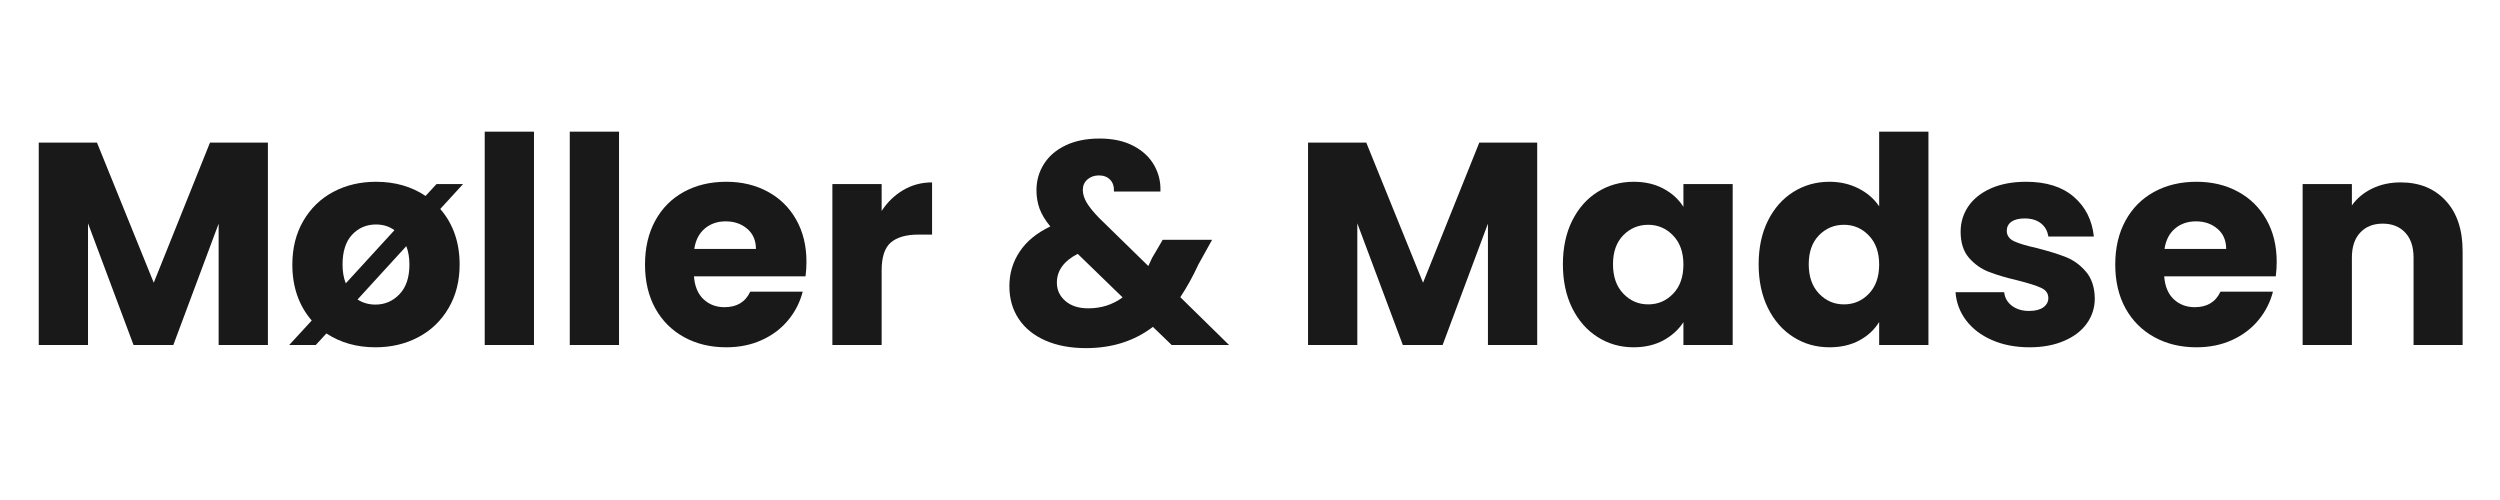 <svg version="1.0" preserveAspectRatio="xMidYMid meet" height="100" viewBox="0 0 375 75" zoomAndPan="magnify" width="500" xmlns:xlink="http://www.w3.org/1999/xlink" xmlns="http://www.w3.org/2000/svg"><defs><g></g></defs><g fill-opacity="1" fill="#191919"><g transform="translate(3.124, 51.75)"><g><path d="M 37.062 -30.359 L 37.062 0 L 29.672 0 L 29.672 -18.203 L 22.875 0 L 16.906 0 L 10.078 -18.25 L 10.078 0 L 2.688 0 L 2.688 -30.359 L 11.422 -30.359 L 19.938 -9.344 L 28.375 -30.359 Z M 37.062 -30.359"></path></g></g></g><g fill-opacity="1" fill="#191919"><g transform="translate(42.82, 51.75)"><g><path d="M 23.219 -20.406 C 25.156 -18.164 26.125 -15.383 26.125 -12.062 C 26.125 -9.582 25.566 -7.398 24.453 -5.516 C 23.348 -3.629 21.836 -2.18 19.922 -1.172 C 18.004 -0.16 15.863 0.344 13.5 0.344 C 10.695 0.344 8.242 -0.348 6.141 -1.734 L 4.547 0 L 0.562 0 L 3.938 -3.672 C 2 -5.922 1.031 -8.719 1.031 -12.062 C 1.031 -14.539 1.578 -16.723 2.672 -18.609 C 3.773 -20.504 5.273 -21.957 7.172 -22.969 C 9.078 -23.977 11.211 -24.484 13.578 -24.484 C 16.43 -24.484 18.91 -23.773 21.016 -22.359 L 22.656 -24.141 L 26.641 -24.141 Z M 8.562 -12.062 C 8.562 -11 8.723 -10.062 9.047 -9.25 L 16.344 -17.219 C 15.57 -17.789 14.648 -18.078 13.578 -18.078 C 12.141 -18.078 10.941 -17.562 9.984 -16.531 C 9.035 -15.508 8.562 -14.02 8.562 -12.062 Z M 18.594 -12.062 C 18.594 -13.102 18.438 -14.023 18.125 -14.828 L 10.812 -6.828 C 11.594 -6.316 12.488 -6.062 13.5 -6.062 C 14.906 -6.062 16.102 -6.578 17.094 -7.609 C 18.094 -8.648 18.594 -10.133 18.594 -12.062 Z M 18.594 -12.062"></path></g></g></g><g fill-opacity="1" fill="#191919"><g transform="translate(70.019, 51.75)"><g><path d="M 10.078 -32 L 10.078 0 L 2.688 0 L 2.688 -32 Z M 10.078 -32"></path></g></g></g><g fill-opacity="1" fill="#191919"><g transform="translate(82.776, 51.75)"><g><path d="M 10.078 -32 L 10.078 0 L 2.688 0 L 2.688 -32 Z M 10.078 -32"></path></g></g></g><g fill-opacity="1" fill="#191919"><g transform="translate(95.532, 51.75)"><g><path d="M 25.438 -12.453 C 25.438 -11.766 25.391 -11.047 25.297 -10.297 L 8.562 -10.297 C 8.676 -8.797 9.156 -7.648 10 -6.859 C 10.852 -6.066 11.898 -5.672 13.141 -5.672 C 14.992 -5.672 16.281 -6.445 17 -8 L 24.875 -8 C 24.469 -6.414 23.738 -4.988 22.688 -3.719 C 21.633 -2.445 20.312 -1.453 18.719 -0.734 C 17.133 -0.016 15.363 0.344 13.406 0.344 C 11.039 0.344 8.938 -0.16 7.094 -1.172 C 5.25 -2.18 3.805 -3.617 2.766 -5.484 C 1.734 -7.359 1.219 -9.551 1.219 -12.062 C 1.219 -14.57 1.727 -16.766 2.75 -18.641 C 3.77 -20.516 5.203 -21.957 7.047 -22.969 C 8.891 -23.977 11.008 -24.484 13.406 -24.484 C 15.738 -24.484 17.812 -23.988 19.625 -23 C 21.445 -22.02 22.867 -20.625 23.891 -18.812 C 24.922 -17 25.438 -14.879 25.438 -12.453 Z M 17.859 -14.406 C 17.859 -15.676 17.426 -16.68 16.562 -17.422 C 15.695 -18.172 14.617 -18.547 13.328 -18.547 C 12.086 -18.547 11.039 -18.188 10.188 -17.469 C 9.332 -16.75 8.805 -15.727 8.609 -14.406 Z M 17.859 -14.406"></path></g></g></g><g fill-opacity="1" fill="#191919"><g transform="translate(122.169, 51.75)"><g><path d="M 10.078 -20.109 C 10.941 -21.43 12.02 -22.473 13.312 -23.234 C 14.613 -24.004 16.055 -24.391 17.641 -24.391 L 17.641 -16.562 L 15.609 -16.562 C 13.766 -16.562 12.379 -16.164 11.453 -15.375 C 10.535 -14.582 10.078 -13.191 10.078 -11.203 L 10.078 0 L 2.688 0 L 2.688 -24.141 L 10.078 -24.141 Z M 10.078 -20.109"></path></g></g></g><g fill-opacity="1" fill="#191919"><g transform="translate(140.677, 51.75)"><g></g></g></g><g fill-opacity="1" fill="#191919"><g transform="translate(149.844, 51.75)"><g><path d="M 25.906 0 L 23.094 -2.719 C 20.301 -0.594 16.957 0.469 13.062 0.469 C 10.727 0.469 8.695 0.086 6.969 -0.672 C 5.238 -1.43 3.906 -2.508 2.969 -3.906 C 2.031 -5.312 1.562 -6.953 1.562 -8.828 C 1.562 -10.723 2.07 -12.441 3.094 -13.984 C 4.113 -15.535 5.648 -16.801 7.703 -17.781 C 6.953 -18.695 6.414 -19.582 6.094 -20.438 C 5.781 -21.289 5.625 -22.219 5.625 -23.219 C 5.625 -24.664 6 -25.977 6.75 -27.156 C 7.5 -28.344 8.586 -29.273 10.016 -29.953 C 11.441 -30.629 13.133 -30.969 15.094 -30.969 C 17.082 -30.969 18.77 -30.602 20.156 -29.875 C 21.539 -29.156 22.578 -28.191 23.266 -26.984 C 23.961 -25.773 24.281 -24.453 24.219 -23.016 L 17.25 -23.016 C 17.281 -23.785 17.086 -24.379 16.672 -24.797 C 16.254 -25.223 15.695 -25.438 15 -25.438 C 14.312 -25.438 13.734 -25.234 13.266 -24.828 C 12.805 -24.422 12.578 -23.898 12.578 -23.266 C 12.578 -22.66 12.77 -22.023 13.156 -21.359 C 13.551 -20.703 14.164 -19.941 15 -19.078 L 22.406 -11.844 C 22.457 -11.988 22.535 -12.16 22.641 -12.359 C 22.742 -12.566 22.852 -12.801 22.969 -13.062 L 24.562 -15.781 L 31.969 -15.781 L 29.891 -12.031 C 29.109 -10.32 28.211 -8.703 27.203 -7.172 L 34.516 0 Z M 13.406 -5.5 C 15.344 -5.5 17.055 -6.047 18.547 -7.141 L 11.812 -13.672 C 9.727 -12.598 8.688 -11.156 8.688 -9.344 C 8.688 -8.25 9.113 -7.332 9.969 -6.594 C 10.82 -5.863 11.969 -5.5 13.406 -5.5 Z M 13.406 -5.5"></path></g></g></g><g fill-opacity="1" fill="#191919"><g transform="translate(184.352, 51.75)"><g></g></g></g><g fill-opacity="1" fill="#191919"><g transform="translate(193.519, 51.75)"><g><path d="M 37.062 -30.359 L 37.062 0 L 29.672 0 L 29.672 -18.203 L 22.875 0 L 16.906 0 L 10.078 -18.25 L 10.078 0 L 2.688 0 L 2.688 -30.359 L 11.422 -30.359 L 19.938 -9.344 L 28.375 -30.359 Z M 37.062 -30.359"></path></g></g></g><g fill-opacity="1" fill="#191919"><g transform="translate(233.215, 51.75)"><g><path d="M 1.219 -12.109 C 1.219 -14.586 1.68 -16.766 2.609 -18.641 C 3.547 -20.516 4.82 -21.957 6.438 -22.969 C 8.051 -23.977 9.852 -24.484 11.844 -24.484 C 13.551 -24.484 15.047 -24.133 16.328 -23.438 C 17.609 -22.75 18.598 -21.844 19.297 -20.719 L 19.297 -24.141 L 26.688 -24.141 L 26.688 0 L 19.297 0 L 19.297 -3.422 C 18.566 -2.297 17.562 -1.383 16.281 -0.688 C 15 0 13.508 0.344 11.812 0.344 C 9.844 0.344 8.051 -0.164 6.438 -1.188 C 4.82 -2.207 3.547 -3.66 2.609 -5.547 C 1.68 -7.441 1.219 -9.629 1.219 -12.109 Z M 19.297 -12.062 C 19.297 -13.906 18.781 -15.359 17.75 -16.422 C 16.727 -17.492 15.484 -18.031 14.016 -18.031 C 12.547 -18.031 11.297 -17.504 10.266 -16.453 C 9.242 -15.398 8.734 -13.953 8.734 -12.109 C 8.734 -10.266 9.242 -8.801 10.266 -7.719 C 11.297 -6.633 12.547 -6.094 14.016 -6.094 C 15.484 -6.094 16.727 -6.625 17.75 -7.688 C 18.781 -8.758 19.297 -10.219 19.297 -12.062 Z M 19.297 -12.062"></path></g></g></g><g fill-opacity="1" fill="#191919"><g transform="translate(262.577, 51.75)"><g><path d="M 1.219 -12.109 C 1.219 -14.586 1.68 -16.766 2.609 -18.641 C 3.547 -20.516 4.82 -21.957 6.438 -22.969 C 8.051 -23.977 9.852 -24.484 11.844 -24.484 C 13.438 -24.484 14.891 -24.148 16.203 -23.484 C 17.516 -22.816 18.547 -21.922 19.297 -20.797 L 19.297 -32 L 26.688 -32 L 26.688 0 L 19.297 0 L 19.297 -3.453 C 18.598 -2.305 17.609 -1.383 16.328 -0.688 C 15.047 0 13.551 0.344 11.844 0.344 C 9.852 0.344 8.051 -0.164 6.438 -1.188 C 4.82 -2.207 3.547 -3.66 2.609 -5.547 C 1.68 -7.441 1.219 -9.629 1.219 -12.109 Z M 19.297 -12.062 C 19.297 -13.906 18.781 -15.359 17.75 -16.422 C 16.727 -17.492 15.484 -18.031 14.016 -18.031 C 12.547 -18.031 11.297 -17.504 10.266 -16.453 C 9.242 -15.398 8.734 -13.953 8.734 -12.109 C 8.734 -10.266 9.242 -8.801 10.266 -7.719 C 11.297 -6.633 12.547 -6.094 14.016 -6.094 C 15.484 -6.094 16.727 -6.625 17.75 -7.688 C 18.781 -8.758 19.297 -10.219 19.297 -12.062 Z M 19.297 -12.062"></path></g></g></g><g fill-opacity="1" fill="#191919"><g transform="translate(291.938, 51.75)"><g><path d="M 12.5 0.344 C 10.395 0.344 8.52 -0.016 6.875 -0.734 C 5.227 -1.453 3.93 -2.438 2.984 -3.688 C 2.035 -4.945 1.504 -6.359 1.391 -7.922 L 8.688 -7.922 C 8.781 -7.078 9.172 -6.395 9.859 -5.875 C 10.555 -5.363 11.406 -5.109 12.406 -5.109 C 13.332 -5.109 14.047 -5.285 14.547 -5.641 C 15.055 -6.004 15.312 -6.473 15.312 -7.047 C 15.312 -7.742 14.945 -8.254 14.219 -8.578 C 13.5 -8.91 12.332 -9.281 10.719 -9.688 C 8.988 -10.094 7.547 -10.52 6.391 -10.969 C 5.242 -11.414 4.25 -12.117 3.406 -13.078 C 2.57 -14.047 2.156 -15.352 2.156 -17 C 2.156 -18.383 2.535 -19.645 3.297 -20.781 C 4.066 -21.914 5.191 -22.816 6.672 -23.484 C 8.16 -24.148 9.93 -24.484 11.984 -24.484 C 15.004 -24.484 17.383 -23.734 19.125 -22.234 C 20.875 -20.734 21.879 -18.742 22.141 -16.266 L 15.312 -16.266 C 15.195 -17.098 14.828 -17.758 14.203 -18.25 C 13.586 -18.738 12.773 -18.984 11.766 -18.984 C 10.898 -18.984 10.234 -18.816 9.766 -18.484 C 9.305 -18.148 9.078 -17.695 9.078 -17.125 C 9.078 -16.438 9.441 -15.914 10.172 -15.562 C 10.91 -15.219 12.062 -14.875 13.625 -14.531 C 15.414 -14.07 16.867 -13.617 17.984 -13.172 C 19.109 -12.723 20.098 -12 20.953 -11 C 21.805 -10.008 22.25 -8.676 22.281 -7 C 22.281 -5.594 21.879 -4.332 21.078 -3.219 C 20.285 -2.113 19.145 -1.242 17.656 -0.609 C 16.176 0.023 14.457 0.344 12.5 0.344 Z M 12.5 0.344"></path></g></g></g><g fill-opacity="1" fill="#191919"><g transform="translate(316.068, 51.75)"><g><path d="M 25.438 -12.453 C 25.438 -11.766 25.391 -11.047 25.297 -10.297 L 8.562 -10.297 C 8.676 -8.797 9.156 -7.648 10 -6.859 C 10.852 -6.066 11.898 -5.672 13.141 -5.672 C 14.992 -5.672 16.281 -6.445 17 -8 L 24.875 -8 C 24.469 -6.414 23.738 -4.988 22.688 -3.719 C 21.633 -2.445 20.312 -1.453 18.719 -0.734 C 17.133 -0.016 15.363 0.344 13.406 0.344 C 11.039 0.344 8.938 -0.16 7.094 -1.172 C 5.25 -2.18 3.805 -3.617 2.766 -5.484 C 1.734 -7.359 1.219 -9.551 1.219 -12.062 C 1.219 -14.57 1.727 -16.766 2.75 -18.641 C 3.77 -20.516 5.203 -21.957 7.047 -22.969 C 8.891 -23.977 11.008 -24.484 13.406 -24.484 C 15.738 -24.484 17.812 -23.988 19.625 -23 C 21.445 -22.02 22.867 -20.625 23.891 -18.812 C 24.922 -17 25.438 -14.879 25.438 -12.453 Z M 17.859 -14.406 C 17.859 -15.676 17.426 -16.68 16.562 -17.422 C 15.695 -18.172 14.617 -18.547 13.328 -18.547 C 12.086 -18.547 11.039 -18.188 10.188 -17.469 C 9.332 -16.75 8.805 -15.727 8.609 -14.406 Z M 17.859 -14.406"></path></g></g></g><g fill-opacity="1" fill="#191919"><g transform="translate(342.705, 51.75)"><g><path d="M 17.391 -24.391 C 20.211 -24.391 22.469 -23.473 24.156 -21.641 C 25.844 -19.816 26.688 -17.301 26.688 -14.094 L 26.688 0 L 19.328 0 L 19.328 -13.109 C 19.328 -14.723 18.91 -15.973 18.078 -16.859 C 17.242 -17.754 16.117 -18.203 14.703 -18.203 C 13.285 -18.203 12.16 -17.754 11.328 -16.859 C 10.492 -15.973 10.078 -14.723 10.078 -13.109 L 10.078 0 L 2.688 0 L 2.688 -24.141 L 10.078 -24.141 L 10.078 -20.938 C 10.828 -22 11.832 -22.836 13.094 -23.453 C 14.363 -24.078 15.797 -24.391 17.391 -24.391 Z M 17.391 -24.391"></path></g></g></g></svg>